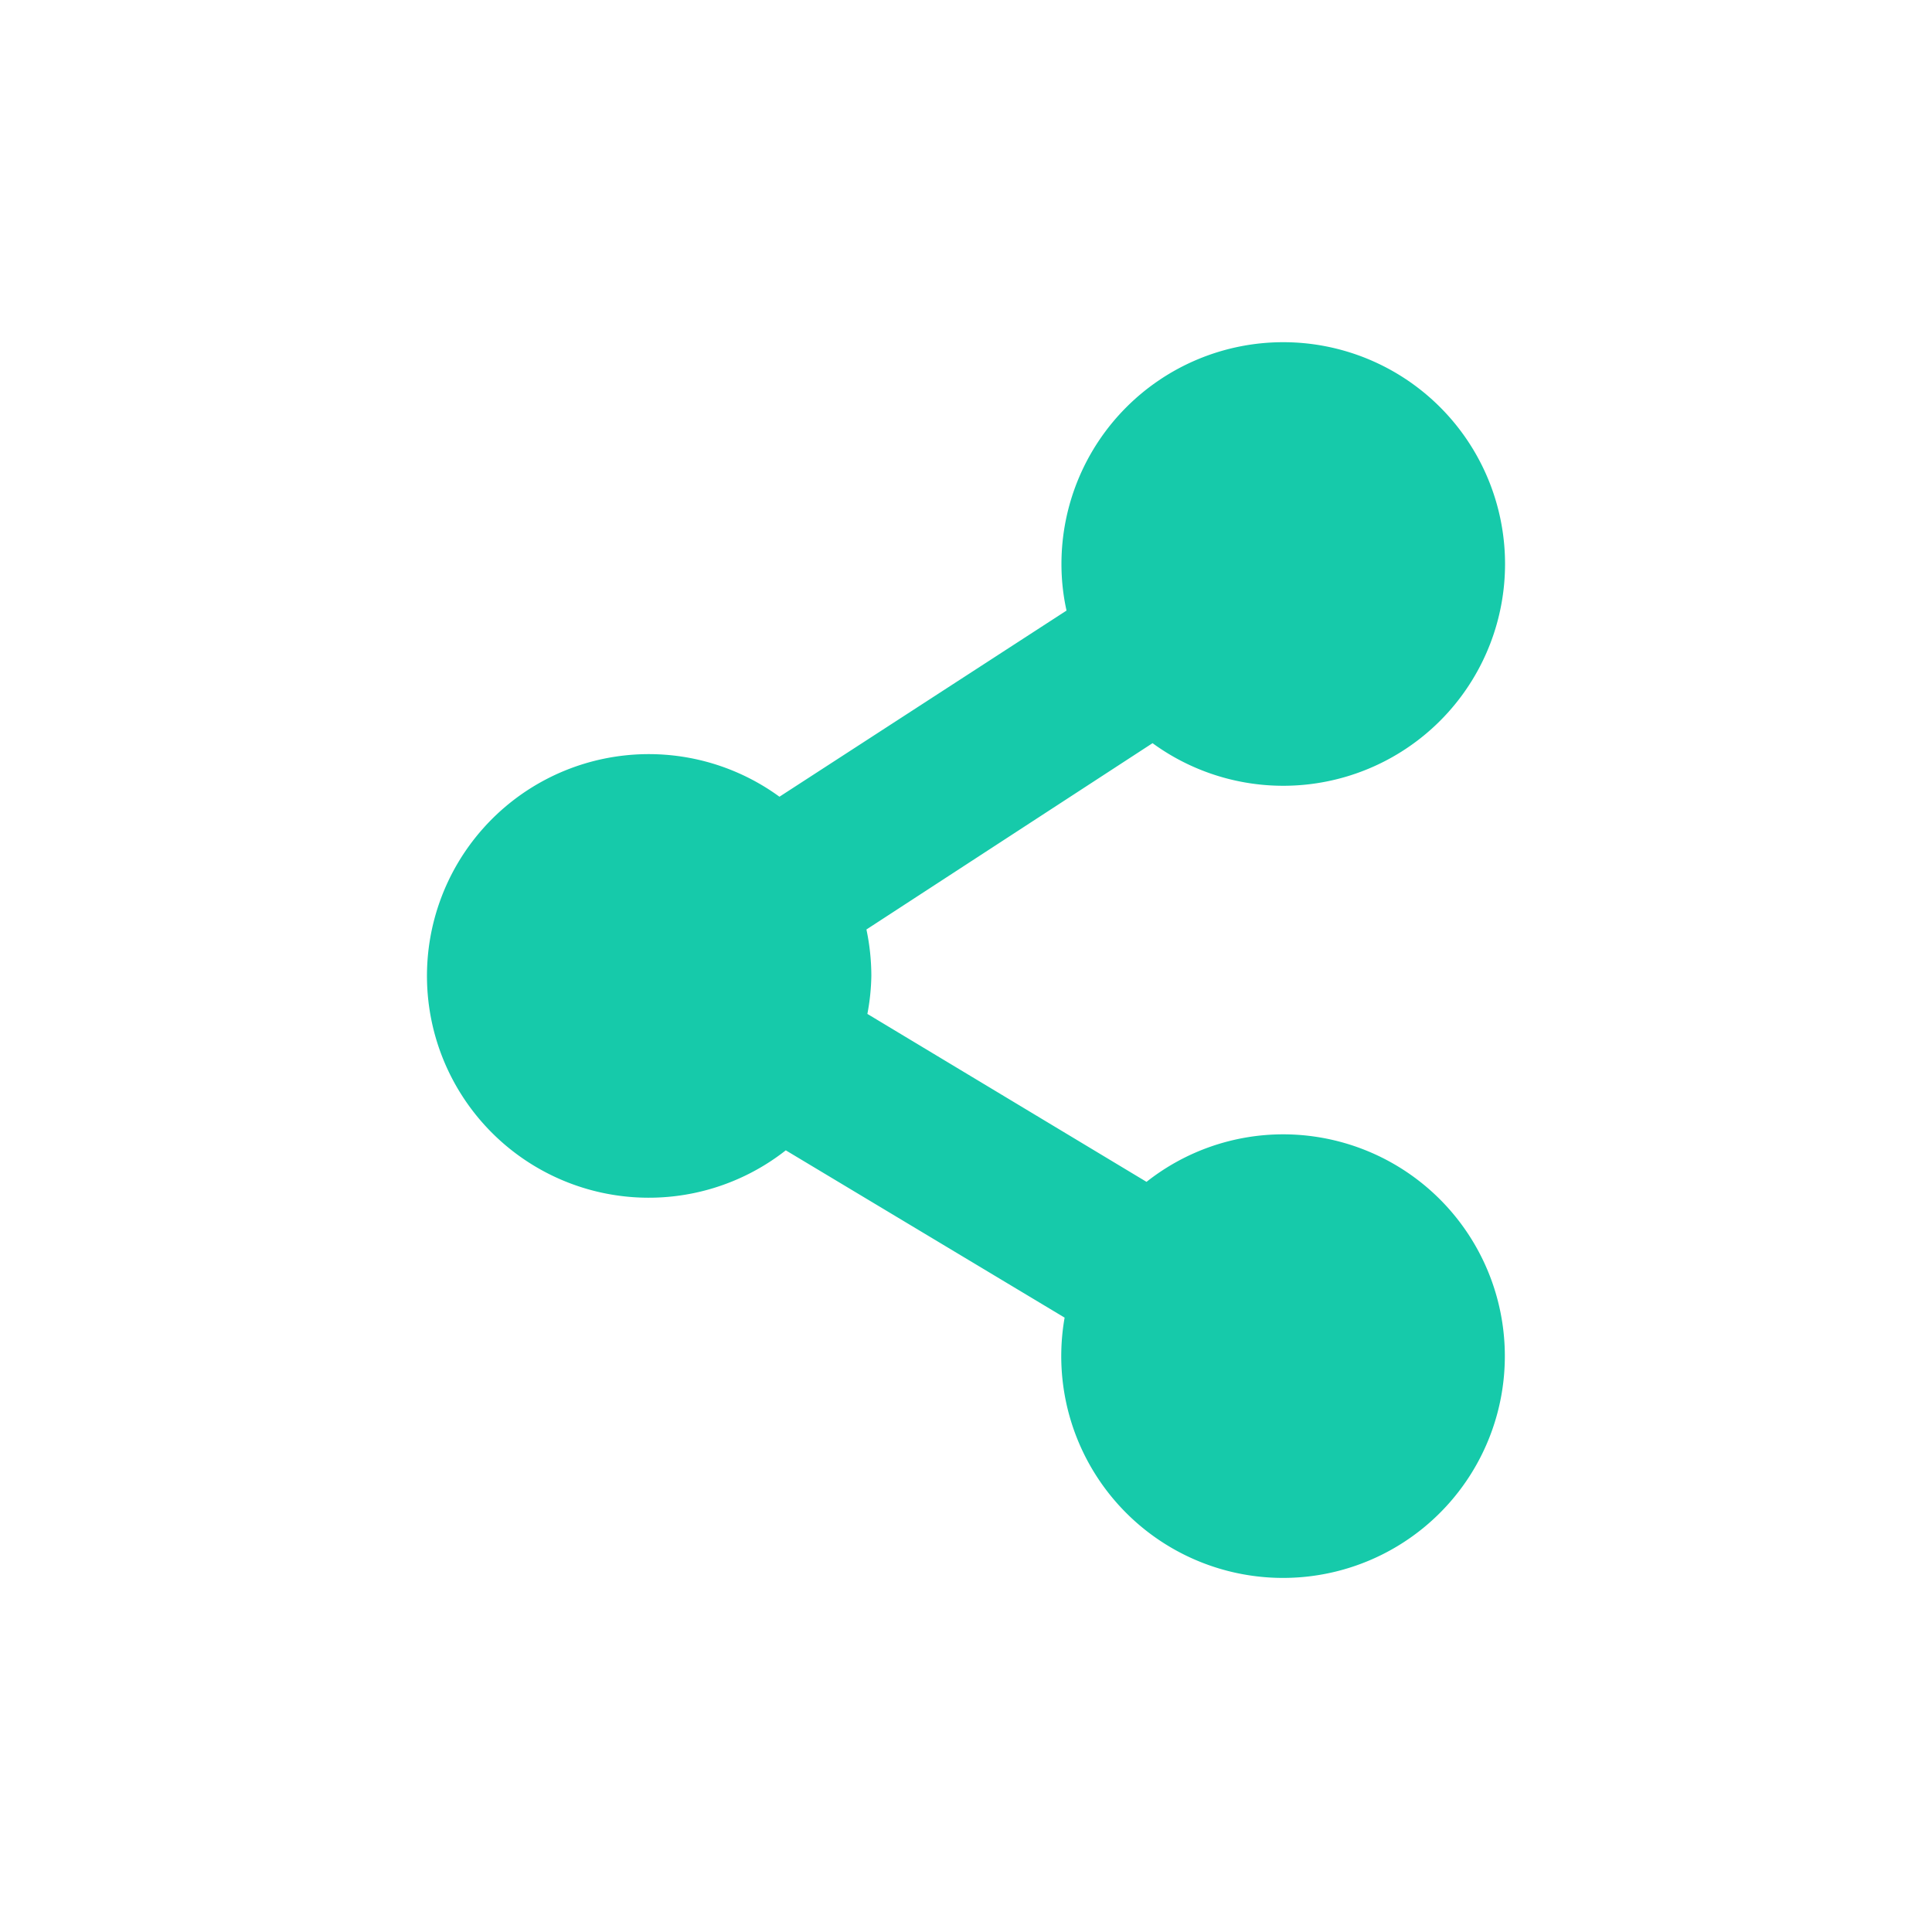 <svg xmlns="http://www.w3.org/2000/svg" xmlns:xlink="http://www.w3.org/1999/xlink" viewBox="0 0 121.95 121.95"><defs><style>.cls-1{fill:none;}.cls-2{clip-path:url(#clip-path);}.cls-3{fill:#16caaa;}</style><clipPath id="clip-path"><rect class="cls-1" x="0.5" y="0.5" width="120.95" height="120.95"/></clipPath></defs><g id="Layer_4" data-name="Layer 4"><g class="cls-2"><path class="cls-3" d="M81,71.6a13.92,13.92,0,0,0-8.63,3L54.75,64A13.93,13.93,0,0,0,55,61.6a14.21,14.21,0,0,0-.31-2.93L72.75,46.91A14,14,0,0,0,95,35.6a14,14,0,1,0-28,0,13.58,13.58,0,0,0,.32,2.94L49.2,50.29a14,14,0,1,0,.4,22.32L67.2,83.17A14,14,0,1,0,81,71.6Z"/></g></g></svg>